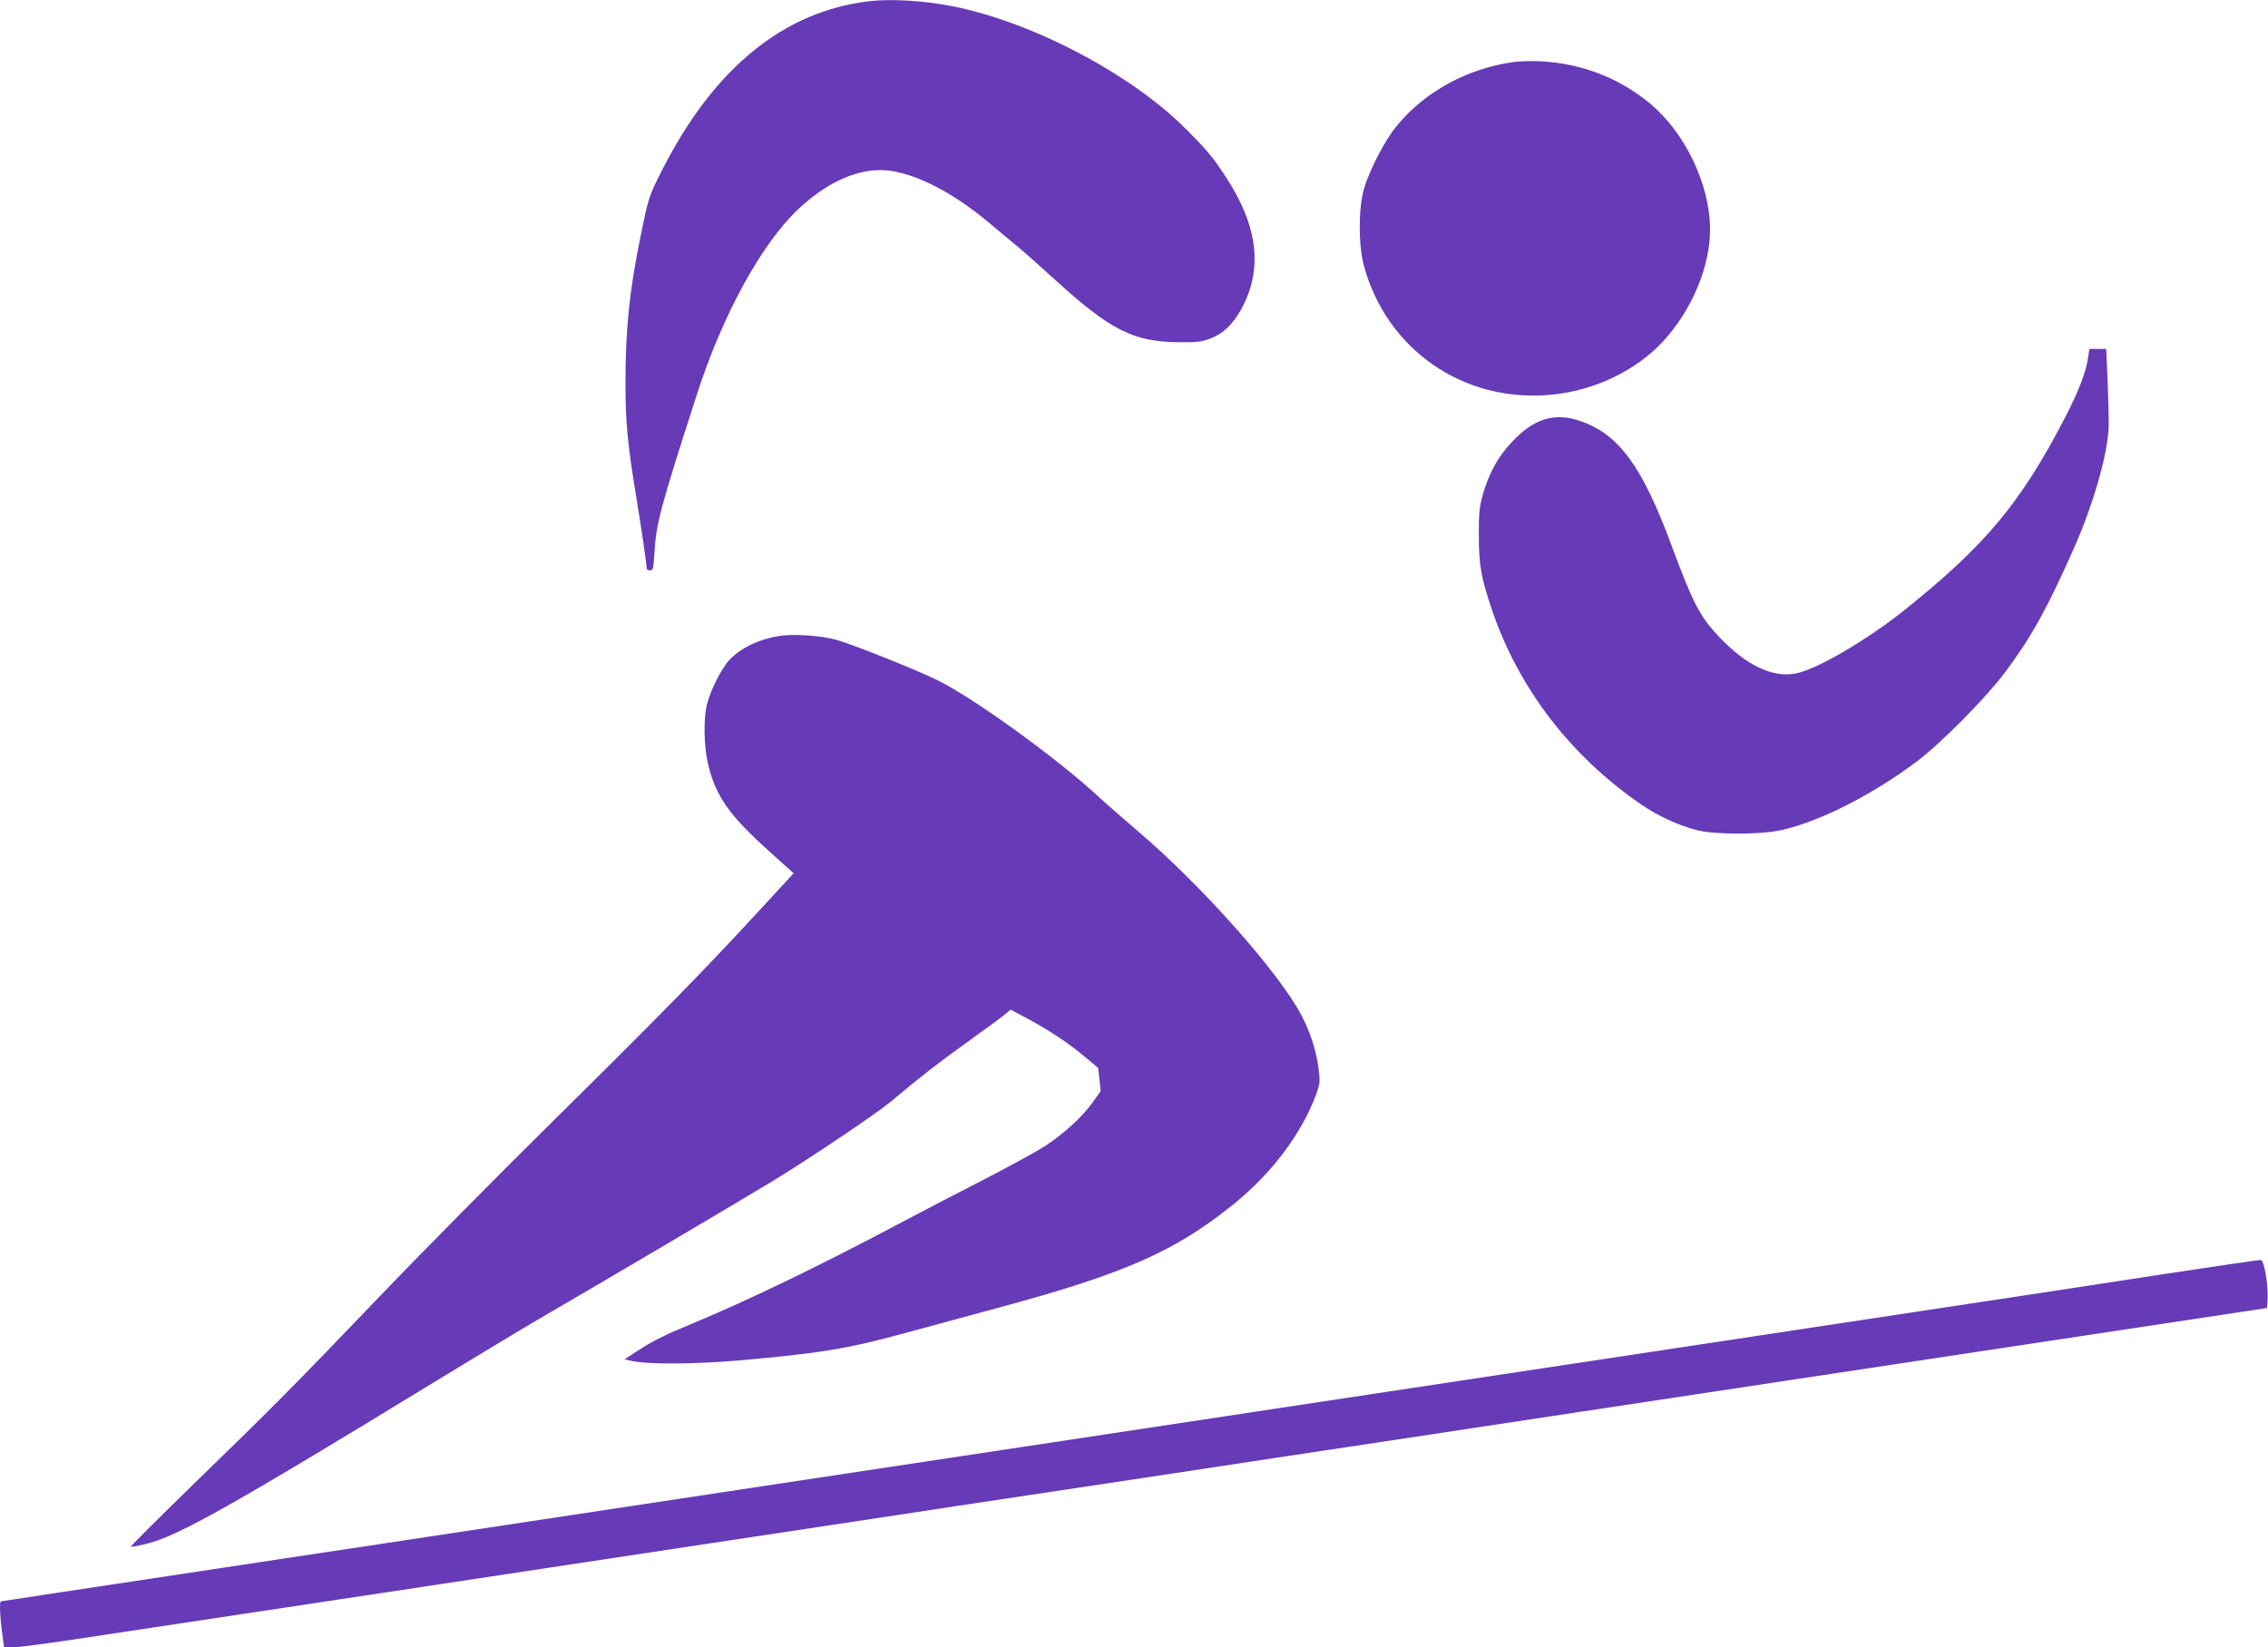 <?xml version="1.0" standalone="no"?>
<!DOCTYPE svg PUBLIC "-//W3C//DTD SVG 20010904//EN"
 "http://www.w3.org/TR/2001/REC-SVG-20010904/DTD/svg10.dtd">
<svg version="1.0" xmlns="http://www.w3.org/2000/svg"
 width="1280pt" height="930pt" viewBox="0 0 1280 930"
 preserveAspectRatio="xMidYMid meet">
<g transform="translate(0,930) scale(0.1,-0.1)"
fill="#673ab7" stroke="none">
<path d="M4905 9293 c-482 -57 -874 -376 -1166 -949 -78 -154 -78 -154 -124
-379 -63 -308 -85 -525 -85 -830 0 -217 12 -345 60 -635 27 -162 60 -388 60
-412 0 -4 8 -8 19 -8 16 0 19 11 24 93 10 173 33 258 239 897 145 451 365 853
574 1050 151 142 313 219 460 220 165 0 393 -110 620 -301 54 -45 128 -107
164 -137 36 -30 127 -111 204 -181 314 -286 443 -351 701 -353 102 -1 129 2
179 22 69 27 123 78 171 164 124 226 96 469 -88 749 -73 111 -102 146 -215
260 -309 314 -866 609 -1322 701 -158 32 -353 44 -475 29z"/>
<path d="M8543 8950 c-260 -36 -501 -167 -658 -358 -68 -81 -156 -251 -187
-358 -32 -109 -32 -321 0 -436 130 -473 560 -771 1052 -727 245 22 484 136
638 304 164 179 266 427 263 638 -3 251 -143 540 -338 702 -175 145 -383 226
-618 239 -49 2 -118 1 -152 -4z"/>
<path d="M11785 7283 c-12 -85 -55 -195 -135 -349 -246 -473 -445 -712 -894
-1072 -211 -170 -495 -337 -616 -363 -133 -28 -283 42 -439 207 -107 113 -147
190 -267 514 -165 445 -295 625 -509 701 -149 54 -269 17 -394 -118 -79 -85
-128 -175 -163 -298 -19 -68 -22 -103 -22 -230 1 -170 12 -233 75 -420 150
-441 443 -823 842 -1097 97 -66 201 -114 312 -144 98 -26 355 -27 475 -1 213
46 511 196 765 386 139 104 390 358 503 508 146 196 238 361 387 699 110 248
190 529 196 684 1 36 -2 149 -6 253 l-8 187 -47 0 -48 0 -7 -47z"/>
<path d="M4400 5710 c-116 -18 -216 -66 -282 -134 -45 -47 -110 -175 -129
-256 -19 -79 -16 -230 5 -325 42 -186 121 -299 353 -506 l132 -119 -177 -192
c-309 -337 -604 -638 -1177 -1203 -306 -302 -754 -755 -993 -1005 -479 -500
-594 -616 -1070 -1078 -177 -173 -322 -317 -322 -322 0 -5 46 4 103 19 172 46
505 234 1582 893 248 151 522 317 610 368 355 206 1190 699 1335 788 206 126
580 378 655 441 177 148 267 218 430 335 99 71 196 142 215 158 l34 28 96 -51
c121 -65 236 -141 326 -218 l72 -60 7 -66 7 -65 -46 -64 c-57 -80 -157 -172
-262 -242 -45 -30 -209 -120 -365 -200 -156 -80 -363 -188 -459 -239 -460
-244 -855 -435 -1180 -570 -155 -64 -215 -95 -305 -153 l-70 -46 35 -8 c85
-21 353 -20 600 1 468 41 621 66 950 156 129 35 369 100 534 145 706 191 988
316 1317 581 218 176 388 403 469 626 20 57 21 68 11 146 -14 101 -46 200 -97
297 -125 239 -564 733 -919 1035 -77 66 -176 152 -220 193 -239 221 -699 554
-910 660 -125 62 -499 211 -583 232 -92 23 -236 32 -312 20z"/>
<path d="M12230 2110 c-283 -44 -785 -120 -1115 -170 -330 -50 -746 -113 -925
-140 -179 -27 -714 -108 -1190 -180 -476 -72 -982 -148 -1125 -170 -271 -41
-1198 -181 -2115 -320 -294 -44 -652 -98 -795 -120 -248 -38 -952 -144 -2115
-320 -294 -44 -681 -103 -860 -130 -179 -27 -566 -85 -860 -130 -294 -44 -667
-101 -828 -125 -161 -25 -295 -45 -297 -45 -9 0 -5 -94 7 -177 l11 -83 52 0
c28 0 213 25 411 55 197 30 600 91 894 135 294 44 652 98 795 120 143 22 559
85 925 140 366 55 782 118 925 140 143 22 501 76 795 120 294 45 830 126 1190
180 360 54 896 135 1190 180 294 44 652 98 795 120 143 22 559 85 925 140 366
55 901 136 1190 180 289 44 824 125 1190 180 835 126 1166 176 1350 204 l145
22 3 54 c3 82 -20 214 -38 217 -8 1 -247 -34 -530 -77z"/>
</g>
</svg>
